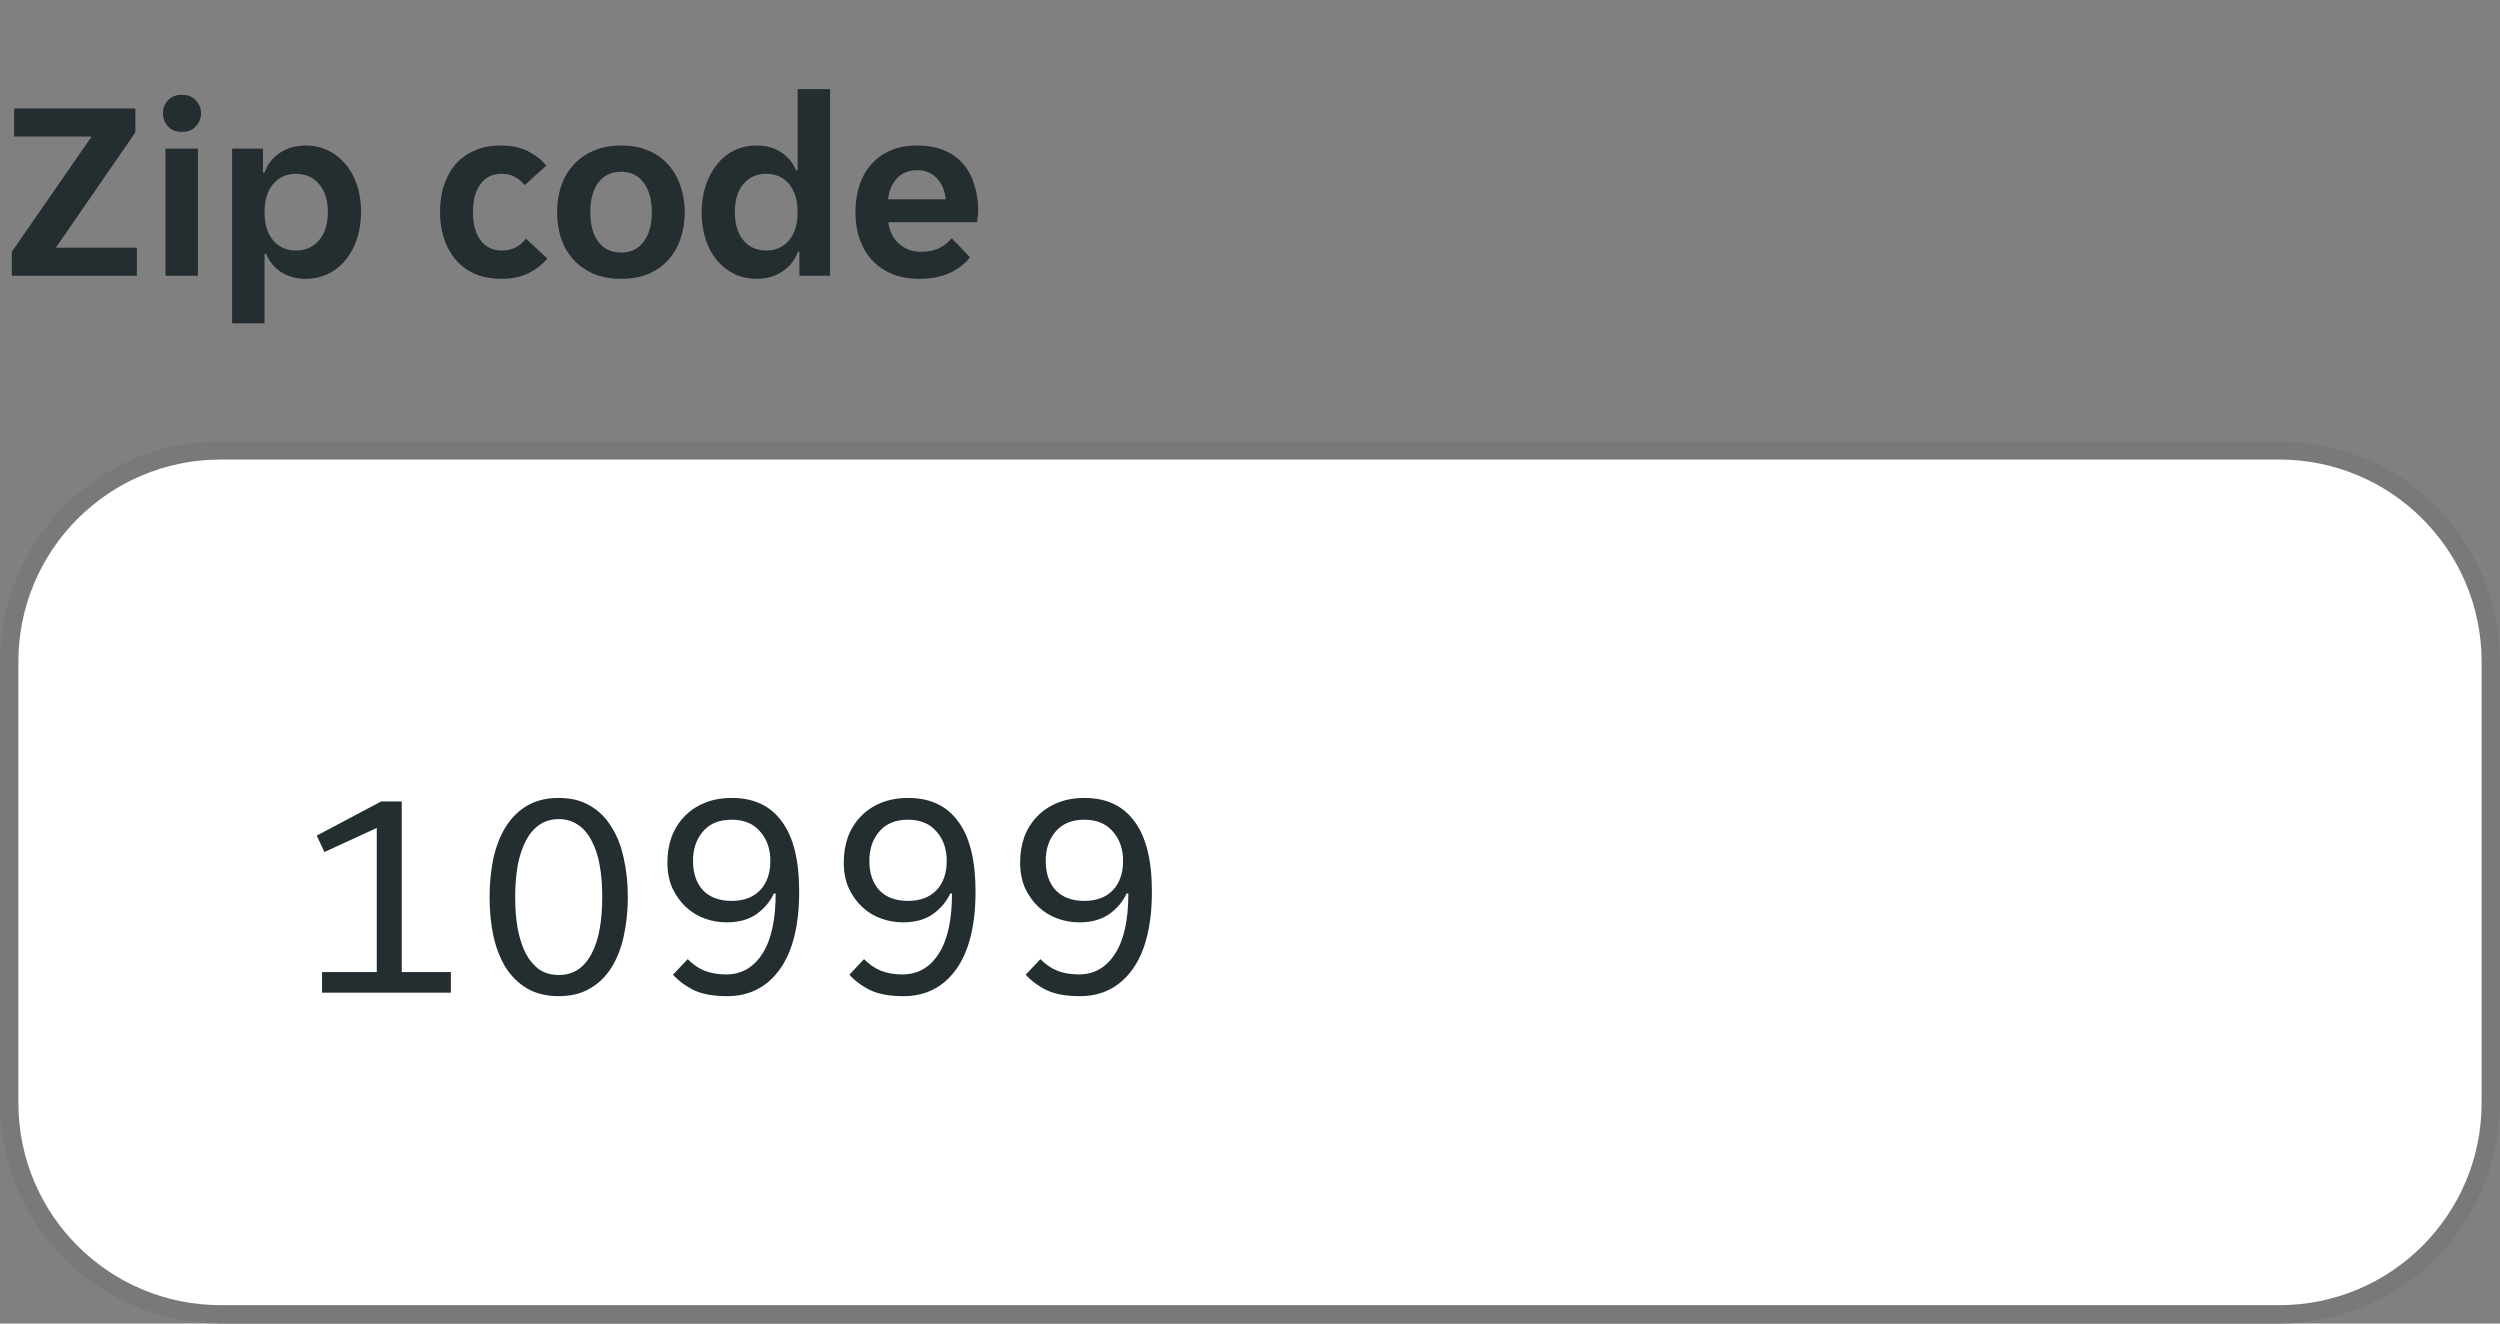 <svg width="136" height="72" viewBox="0 0 136 72" fill="none" xmlns="http://www.w3.org/2000/svg">
<rect x="0" y="0" width="136" height="72" fill="#808080" stroke="none"/>
<g clip-path="url(#clip0_3905_4678)">
<path d="M0.644 13.698L4.984 7.426H0.77V5.9H7.364V7.202L3.038 13.474H7.448V15H0.644V13.698ZM10.936 6.166C10.936 6.427 10.843 6.661 10.656 6.866C10.479 7.071 10.227 7.174 9.9 7.174C9.564 7.174 9.307 7.071 9.13 6.866C8.953 6.661 8.864 6.427 8.864 6.166C8.864 5.895 8.953 5.662 9.13 5.466C9.307 5.261 9.564 5.158 9.9 5.158C10.227 5.158 10.479 5.261 10.656 5.466C10.843 5.662 10.936 5.895 10.936 6.166ZM9.004 8.084H10.768V15H9.004V8.084ZM12.627 8.084H14.307V9.386H14.391C14.559 8.929 14.839 8.569 15.231 8.308C15.633 8.047 16.104 7.916 16.645 7.916C17.075 7.916 17.471 8.005 17.835 8.182C18.209 8.359 18.526 8.607 18.787 8.924C19.058 9.232 19.268 9.61 19.417 10.058C19.567 10.497 19.641 10.982 19.641 11.514C19.641 12.055 19.567 12.55 19.417 12.998C19.268 13.446 19.058 13.833 18.787 14.16C18.526 14.477 18.209 14.725 17.835 14.902C17.471 15.079 17.075 15.168 16.645 15.168C16.104 15.168 15.646 15.042 15.273 14.79C14.9 14.538 14.634 14.211 14.475 13.81H14.391V17.59H12.627V8.084ZM16.099 13.628C16.622 13.628 17.042 13.441 17.359 13.068C17.677 12.695 17.835 12.186 17.835 11.542C17.835 10.898 17.677 10.389 17.359 10.016C17.042 9.643 16.622 9.456 16.099 9.456C15.586 9.456 15.171 9.643 14.853 10.016C14.545 10.389 14.391 10.898 14.391 11.542C14.391 12.186 14.545 12.695 14.853 13.068C15.171 13.441 15.586 13.628 16.099 13.628ZM27.297 15.168C26.709 15.168 26.2 15.07 25.771 14.874C25.351 14.669 25.006 14.398 24.735 14.062C24.464 13.726 24.264 13.343 24.133 12.914C24.002 12.475 23.937 12.018 23.937 11.542C23.937 11.066 23.998 10.613 24.119 10.184C24.25 9.745 24.446 9.358 24.707 9.022C24.978 8.686 25.323 8.42 25.743 8.224C26.163 8.019 26.662 7.916 27.241 7.916C27.82 7.916 28.31 8.019 28.711 8.224C29.122 8.429 29.458 8.691 29.719 9.008L28.543 10.072C28.384 9.876 28.207 9.727 28.011 9.624C27.815 9.512 27.568 9.456 27.269 9.456C26.784 9.456 26.406 9.643 26.135 10.016C25.864 10.38 25.729 10.889 25.729 11.542C25.729 12.195 25.869 12.709 26.149 13.082C26.429 13.446 26.812 13.628 27.297 13.628C27.586 13.628 27.838 13.572 28.053 13.46C28.268 13.348 28.454 13.189 28.613 12.984L29.775 14.062C29.514 14.379 29.173 14.645 28.753 14.86C28.342 15.065 27.857 15.168 27.297 15.168ZM33.793 15.168C33.215 15.168 32.706 15.075 32.267 14.888C31.838 14.692 31.474 14.431 31.175 14.104C30.886 13.777 30.667 13.395 30.517 12.956C30.377 12.508 30.307 12.037 30.307 11.542C30.307 11.047 30.377 10.581 30.517 10.142C30.667 9.703 30.886 9.321 31.175 8.994C31.474 8.658 31.838 8.397 32.267 8.21C32.706 8.014 33.215 7.916 33.793 7.916C34.372 7.916 34.876 8.014 35.305 8.21C35.744 8.397 36.103 8.658 36.383 8.994C36.673 9.321 36.887 9.703 37.027 10.142C37.177 10.581 37.251 11.047 37.251 11.542C37.251 12.037 37.177 12.508 37.027 12.956C36.887 13.395 36.673 13.777 36.383 14.104C36.103 14.431 35.744 14.692 35.305 14.888C34.876 15.075 34.372 15.168 33.793 15.168ZM32.113 11.542C32.113 12.223 32.258 12.76 32.547 13.152C32.846 13.544 33.261 13.74 33.793 13.74C34.316 13.74 34.722 13.544 35.011 13.152C35.31 12.76 35.459 12.223 35.459 11.542C35.459 10.861 35.31 10.324 35.011 9.932C34.722 9.54 34.316 9.344 33.793 9.344C33.261 9.344 32.846 9.54 32.547 9.932C32.258 10.324 32.113 10.861 32.113 11.542ZM41.151 15.168C40.713 15.168 40.311 15.079 39.947 14.902C39.583 14.725 39.271 14.482 39.009 14.174C38.748 13.857 38.543 13.479 38.393 13.04C38.244 12.592 38.169 12.102 38.169 11.57C38.169 11.029 38.244 10.534 38.393 10.086C38.543 9.638 38.748 9.255 39.009 8.938C39.271 8.611 39.583 8.359 39.947 8.182C40.311 8.005 40.713 7.916 41.151 7.916C41.693 7.916 42.145 8.042 42.509 8.294C42.883 8.546 43.149 8.873 43.307 9.274H43.391V4.85H45.155V15H43.489V13.698H43.405C43.237 14.155 42.953 14.515 42.551 14.776C42.159 15.037 41.693 15.168 41.151 15.168ZM41.683 13.628C42.206 13.628 42.621 13.441 42.929 13.068C43.237 12.695 43.391 12.186 43.391 11.542C43.391 10.898 43.237 10.389 42.929 10.016C42.621 9.643 42.206 9.456 41.683 9.456C41.161 9.456 40.745 9.643 40.437 10.016C40.129 10.389 39.975 10.898 39.975 11.542C39.975 12.186 40.129 12.695 40.437 13.068C40.745 13.441 41.161 13.628 41.683 13.628ZM50.008 15.168C49.429 15.168 48.925 15.075 48.496 14.888C48.067 14.701 47.703 14.445 47.404 14.118C47.115 13.782 46.895 13.395 46.746 12.956C46.606 12.517 46.536 12.046 46.536 11.542C46.536 11.029 46.606 10.553 46.746 10.114C46.886 9.666 47.096 9.283 47.376 8.966C47.656 8.639 48.006 8.383 48.426 8.196C48.846 8.009 49.336 7.916 49.896 7.916C50.456 7.916 50.946 8.005 51.366 8.182C51.786 8.359 52.131 8.607 52.402 8.924C52.673 9.241 52.873 9.619 53.004 10.058C53.144 10.487 53.214 10.959 53.214 11.472C53.214 11.565 53.205 11.673 53.186 11.794C53.177 11.915 53.163 12.013 53.144 12.088H48.328C48.356 12.34 48.421 12.569 48.524 12.774C48.636 12.97 48.771 13.138 48.93 13.278C49.098 13.418 49.28 13.525 49.476 13.6C49.681 13.665 49.891 13.698 50.106 13.698C50.507 13.698 50.843 13.628 51.114 13.488C51.385 13.348 51.604 13.171 51.772 12.956L52.766 13.992C52.505 14.347 52.141 14.631 51.674 14.846C51.207 15.061 50.652 15.168 50.008 15.168ZM49.896 9.26C49.448 9.26 49.084 9.405 48.804 9.694C48.524 9.983 48.361 10.366 48.314 10.842H51.45C51.403 10.366 51.24 9.983 50.96 9.694C50.689 9.405 50.335 9.26 49.896 9.26Z" fill="#242E30"/>
</g>
<path d="M0.5 36C0.5 29.649 5.649 24.5 12 24.5H124C130.351 24.5 135.5 29.649 135.5 36V60C135.5 66.351 130.351 71.5 124 71.5H12C5.649 71.5 0.5 66.351 0.5 60V36Z" fill="white"/>
<path d="M0.5 36C0.5 29.649 5.649 24.5 12 24.5H124C130.351 24.5 135.5 29.649 135.5 36V60C135.5 66.351 130.351 71.5 124 71.5H12C5.649 71.5 0.5 66.351 0.5 60V36Z" stroke="#797876"/>
<g clip-path="url(#clip1_3905_4678)">
<path d="M0 36C0 29.373 5.373 24 12 24H124C130.627 24 136 29.373 136 36V60C136 66.627 130.627 72 124 72H12C5.373 72 0 66.627 0 60V36Z" fill="white" fill-opacity="0.01"/>
<path d="M17.52 52.88H20.496V45.04L17.648 46.352L17.232 45.456L20.736 43.6H21.856V52.88H24.528V54H17.52V52.88ZM30.394 54.192C29.732 54.192 29.162 54.053 28.682 53.776C28.212 53.499 27.823 53.12 27.514 52.64C27.215 52.149 26.991 51.579 26.842 50.928C26.703 50.267 26.634 49.557 26.634 48.8C26.634 48.043 26.703 47.339 26.842 46.688C26.991 46.027 27.215 45.456 27.514 44.976C27.823 44.485 28.212 44.101 28.682 43.824C29.162 43.547 29.732 43.408 30.394 43.408C31.055 43.408 31.62 43.547 32.09 43.824C32.57 44.101 32.959 44.485 33.258 44.976C33.567 45.456 33.791 46.027 33.93 46.688C34.079 47.339 34.154 48.043 34.154 48.8C34.154 49.557 34.079 50.267 33.93 50.928C33.791 51.579 33.567 52.149 33.258 52.64C32.959 53.12 32.57 53.499 32.09 53.776C31.62 54.053 31.055 54.192 30.394 54.192ZM30.394 53.04C30.788 53.04 31.135 52.944 31.434 52.752C31.732 52.549 31.978 52.267 32.17 51.904C32.372 51.531 32.522 51.083 32.618 50.56C32.714 50.037 32.762 49.451 32.762 48.8C32.762 48.149 32.714 47.563 32.618 47.04C32.522 46.517 32.372 46.075 32.17 45.712C31.978 45.339 31.732 45.056 31.434 44.864C31.135 44.661 30.788 44.56 30.394 44.56C29.999 44.56 29.652 44.661 29.354 44.864C29.066 45.056 28.82 45.339 28.618 45.712C28.426 46.075 28.276 46.517 28.17 47.04C28.074 47.563 28.026 48.149 28.026 48.8C28.026 49.451 28.074 50.037 28.17 50.56C28.276 51.083 28.426 51.531 28.618 51.904C28.82 52.267 29.066 52.549 29.354 52.752C29.652 52.944 29.999 53.04 30.394 53.04ZM39.556 54.192C38.819 54.192 38.222 54.085 37.764 53.872C37.305 53.648 36.921 53.365 36.611 53.024L37.411 52.176C37.678 52.453 37.977 52.661 38.307 52.8C38.649 52.939 39.049 53.008 39.508 53.008C40.329 53.008 40.98 52.64 41.459 51.904C41.95 51.157 42.196 50.059 42.196 48.608H42.099C41.897 49.045 41.582 49.419 41.156 49.728C40.729 50.027 40.185 50.176 39.523 50.176C39.118 50.176 38.724 50.107 38.34 49.968C37.956 49.829 37.614 49.621 37.316 49.344C37.017 49.067 36.772 48.725 36.58 48.32C36.398 47.915 36.307 47.445 36.307 46.912C36.307 46.421 36.382 45.963 36.532 45.536C36.691 45.109 36.921 44.741 37.219 44.432C37.518 44.112 37.886 43.861 38.324 43.68C38.761 43.499 39.257 43.408 39.812 43.408C41.006 43.408 41.913 43.835 42.532 44.688C43.161 45.531 43.475 46.8 43.475 48.496C43.475 50.341 43.123 51.755 42.419 52.736C41.715 53.707 40.761 54.192 39.556 54.192ZM39.795 49.008C40.457 49.008 40.974 48.816 41.347 48.432C41.721 48.037 41.907 47.504 41.907 46.832C41.907 46.181 41.721 45.648 41.347 45.232C40.985 44.805 40.468 44.592 39.795 44.592C39.123 44.592 38.606 44.805 38.243 45.232C37.881 45.648 37.7 46.181 37.7 46.832C37.7 47.504 37.881 48.037 38.243 48.432C38.617 48.816 39.134 49.008 39.795 49.008ZM49.149 54.192C48.413 54.192 47.816 54.085 47.357 53.872C46.899 53.648 46.515 53.365 46.205 53.024L47.005 52.176C47.272 52.453 47.571 52.661 47.901 52.8C48.243 52.939 48.643 53.008 49.101 53.008C49.923 53.008 50.573 52.64 51.053 51.904C51.544 51.157 51.789 50.059 51.789 48.608H51.693C51.491 49.045 51.176 49.419 50.749 49.728C50.323 50.027 49.779 50.176 49.117 50.176C48.712 50.176 48.317 50.107 47.933 49.968C47.549 49.829 47.208 49.621 46.909 49.344C46.611 49.067 46.365 48.725 46.173 48.32C45.992 47.915 45.901 47.445 45.901 46.912C45.901 46.421 45.976 45.963 46.125 45.536C46.285 45.109 46.515 44.741 46.813 44.432C47.112 44.112 47.48 43.861 47.917 43.68C48.355 43.499 48.851 43.408 49.405 43.408C50.6 43.408 51.507 43.835 52.125 44.688C52.755 45.531 53.069 46.8 53.069 48.496C53.069 50.341 52.717 51.755 52.013 52.736C51.309 53.707 50.355 54.192 49.149 54.192ZM49.389 49.008C50.051 49.008 50.568 48.816 50.941 48.432C51.315 48.037 51.501 47.504 51.501 46.832C51.501 46.181 51.315 45.648 50.941 45.232C50.579 44.805 50.061 44.592 49.389 44.592C48.717 44.592 48.2 44.805 47.837 45.232C47.475 45.648 47.293 46.181 47.293 46.832C47.293 47.504 47.475 48.037 47.837 48.432C48.211 48.816 48.728 49.008 49.389 49.008ZM58.743 54.192C58.007 54.192 57.41 54.085 56.951 53.872C56.492 53.648 56.108 53.365 55.799 53.024L56.599 52.176C56.866 52.453 57.164 52.661 57.495 52.8C57.836 52.939 58.236 53.008 58.695 53.008C59.516 53.008 60.167 52.64 60.647 51.904C61.138 51.157 61.383 50.059 61.383 48.608H61.287C61.084 49.045 60.77 49.419 60.343 49.728C59.916 50.027 59.372 50.176 58.711 50.176C58.306 50.176 57.911 50.107 57.527 49.968C57.143 49.829 56.802 49.621 56.503 49.344C56.204 49.067 55.959 48.725 55.767 48.32C55.586 47.915 55.495 47.445 55.495 46.912C55.495 46.421 55.57 45.963 55.719 45.536C55.879 45.109 56.108 44.741 56.407 44.432C56.706 44.112 57.074 43.861 57.511 43.68C57.948 43.499 58.444 43.408 58.999 43.408C60.194 43.408 61.1 43.835 61.719 44.688C62.348 45.531 62.663 46.8 62.663 48.496C62.663 50.341 62.311 51.755 61.607 52.736C60.903 53.707 59.948 54.192 58.743 54.192ZM58.983 49.008C59.644 49.008 60.162 48.816 60.535 48.432C60.908 48.037 61.095 47.504 61.095 46.832C61.095 46.181 60.908 45.648 60.535 45.232C60.172 44.805 59.655 44.592 58.983 44.592C58.311 44.592 57.794 44.805 57.431 45.232C57.068 45.648 56.887 46.181 56.887 46.832C56.887 47.504 57.068 48.037 57.431 48.432C57.804 48.816 58.322 49.008 58.983 49.008Z" fill="#242E30"/>
</g>
<defs>
<clipPath id="clip0_3905_4678">
<rect width="54" height="20" fill="white"/>
</clipPath>
<clipPath id="clip1_3905_4678">
<path d="M0 36C0 29.373 5.373 24 12 24H124C130.627 24 136 29.373 136 36V60C136 66.627 130.627 72 124 72H12C5.373 72 0 66.627 0 60V36Z" fill="white"/>
</clipPath>
</defs>
</svg>
